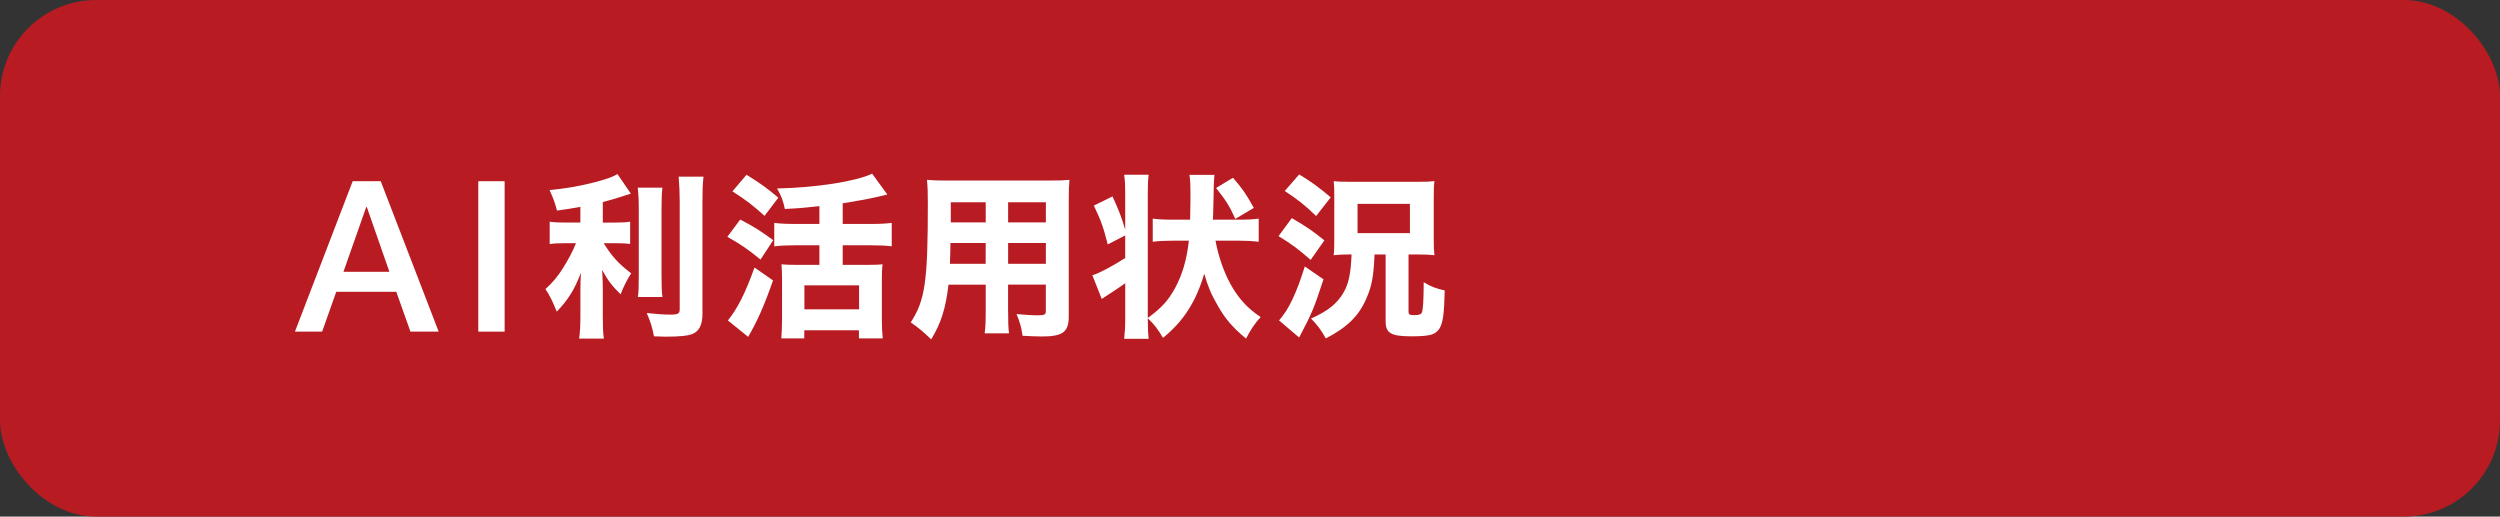 <?xml version="1.0" encoding="UTF-8"?>
<svg id="_レイヤー_2" data-name="レイヤー 2" xmlns="http://www.w3.org/2000/svg" viewBox="0 0 787.95 162.82">
  <rect x="0" y="0" width="787.95" height="162.82" fill="#333333" stroke="none"/>
  <g id="_レイヤー_2-2" data-name="レイヤー 2">
    <rect x="0" y="0" width="787.95" height="162.82" rx="30.32" ry="30.32" style="fill: #b81c22;"/>
    <g>
      <path d="M111.17,57.11h8.83l18.26,47.41h-8.9l-4.45-12.55h-18.93l-4.45,12.55h-8.57l18.2-47.41ZM108.25,85.66h14.48l-7.11-20.39h-.2l-7.17,20.39Z" style="fill: #fff;"/>
      <path d="M150.75,57.11h8.3v47.41h-8.3v-47.41Z" style="fill: #fff;"/>
      <path d="M182.93,65.2c-3.56.61-4.5.78-7.39,1.17-.61-2.45-1.17-3.95-2.33-6.45,5.45-.56,8.95-1.17,13.9-2.39,4.06-1.06,6.06-1.78,7.5-2.67l4.22,6.17c-3.89,1.28-5.95,1.89-8.84,2.67v6.45h3.95c2.06,0,3.34-.06,4.67-.28v7c-1.33-.17-2.78-.22-4.78-.22h-3.56c2.67,4.28,4.78,6.56,8.67,9.5-1.33,2-2.45,4.28-3.33,6.62-2.83-2.78-4.06-4.45-5.84-7.73.11,1.61.22,3.45.22,5.84v8.67c0,3.45.06,5.06.33,7.17h-7.78c.28-2.22.39-3.89.39-7.17v-8c0-1.83.06-3.95.17-5.56-2.11,5.39-3.95,8.39-7.62,12.23-1.28-3.17-2.17-5-3.56-7.12,2.17-1.95,3.78-3.83,5.5-6.56,1.56-2.45,3.39-5.89,4.11-7.89h-3.28c-2.17,0-3.5.05-5,.28v-7.06c1.45.22,2.72.28,5.11.28h4.56v-4.95ZM208.78,59.14c-.22,1.95-.28,3.61-.28,6.95v20.79c0,3.5.06,5,.28,6.73h-7.73c.22-1.61.28-2.83.28-6.56v-20.96c0-3.28-.11-4.95-.33-6.95h7.78ZM221.73,55.69c-.28,2.45-.33,4.56-.33,7.84v35.35c0,3.45-1,5.45-3.06,6.34-1.39.61-4.11.89-8.5.89-1.11,0-1.89-.06-3.72-.11-.56-2.95-1.06-4.5-2.28-7.34,3.22.33,5.56.5,7.39.5,2.5,0,3-.28,3-1.72v-33.91c0-2.67-.11-5.11-.33-7.84h7.84Z" style="fill: #fff;"/>
      <path d="M233.3,69.2c4.22,2.17,6.56,3.67,10.4,6.5l-4,6.11c-3.95-3.22-6.28-4.84-10.45-7.17l4.06-5.45ZM243.64,88.38c-2.72,7.84-5,12.95-7.84,17.79l-6.39-5.17c3-3.67,5.56-8.73,8.39-16.68l5.84,4.06ZM235.3,55.08c4.78,3,6.23,4.06,10.01,7.23l-4.34,5.73c-3.56-3.22-5.78-4.95-10.12-7.73l4.45-5.23ZM250.42,77.31c-2.45,0-4.5.11-6.39.33v-7.39c1.78.22,3.67.33,6.34.33h7.89v-5.61c-4.45.5-6.23.67-10.89.89-.56-2.61-1.06-3.95-2.45-6.45,12.34-.28,24.85-2.22,29.96-4.67l4.78,6.56q-1.06.28-3,.72c-1.89.5-7.89,1.56-11.06,2.06v6.5h9.06c2.72,0,4.73-.11,6.39-.33v7.39c-1.61-.22-3.67-.33-6.39-.33h-9.06v6.17h8.06c2,0,3.56-.06,4.5-.17-.17,1.39-.22,3.06-.22,4.95v12.56c0,2.22.11,4.33.28,5.84h-7.5v-2.56h-17.23v2.56h-7.23c.11-1.5.22-3.95.22-5.89v-12.73c0-1.72-.06-3.34-.17-4.73,1.33.11,2.5.17,4.56.17h7.39v-6.17h-7.84ZM253.53,97.49h17.23v-7.56h-17.23v7.56Z" style="fill: #fff;"/>
      <path d="M317.74,98.22c0,3.39.06,5.06.28,6.84h-7.67c.22-1.72.33-3.34.33-6.78v-8.56h-11.73c-.89,7.5-2.33,12.12-5.45,17.23-2.95-2.78-3.84-3.5-6.45-5.34,4.56-7.06,5.39-12.9,5.39-37.58,0-3.22-.06-5.28-.28-7.34,2.06.17,3.5.22,6.5.22h31.74c3.33,0,4.89-.06,6.67-.22-.17,1.78-.22,3.39-.22,6.67v36.41c0,4.89-1.89,6.28-8.5,6.28-1.56,0-4.34-.11-6.06-.22-.33-2.5-.78-4.11-1.89-6.84,2.56.22,4.95.39,6.62.39,2.17,0,2.61-.22,2.61-1.33v-8.34h-11.9v8.5ZM299.56,76.59c0,2.39-.06,3.61-.17,6.56h11.28v-6.56h-11.12ZM310.68,63.75h-11.01v6.34h11.01v-6.34ZM329.64,70.09v-6.34h-11.9v6.34h11.9ZM317.74,83.15h11.9v-6.56h-11.9v6.56Z" style="fill: #fff;"/>
      <path d="M361.77,101.05c0,2.72.06,3.84.28,5.73h-7.73c.22-2.06.33-3.78.33-6.61v-10.9c-1.78,1.28-3.22,2.22-5.45,3.67-.89.56-1.5,1-1.95,1.28l-2.95-7.45c2.28-.72,6.06-2.72,10.34-5.45v-7.12l-5.5,2.83c-1.39-5.5-2.17-7.62-4.39-12.23l5.89-2.89c2,4.39,2.83,6.45,4,10.45v-11.62c0-2.5-.06-3.84-.33-5.67h7.73c-.22,1.83-.28,2.95-.28,5.67v39.47c4.28-3.11,6.45-5.5,8.56-9.34,2.33-4.28,3.72-9.01,4.39-15.01h-5.22c-2.5,0-4.39.11-6.17.33v-7.28c1.72.22,3.56.33,6.17.33h5.61l.11-6.28c0-4.95-.05-6.28-.33-7.84h7.89q-.11.83-.22,3.67-.06,1.11-.06,3.45c-.06,2-.06,3.5-.17,6.5l-.05.5h8.34c2.67,0,4.5-.11,6.11-.33v7.28c-1.89-.22-3.61-.33-6.06-.33h-7.56c.89,4.84,2.61,9.89,4.84,13.9,2.45,4.34,5.34,7.5,9.39,10.17-1.72,1.83-3.17,4-4.61,6.78-4.17-3.45-6.62-6.28-8.95-10.45-2.06-3.56-3.17-6.23-4.22-10.01-2.56,8.78-6.56,15.06-13.01,20.23-1.67-2.83-2.78-4.28-4.78-6.17v.72ZM389.34,68.98c-1.78-4-3-5.89-6.06-9.73l5.34-3.22c3,3.5,4.11,5.06,6.56,9.5l-5.84,3.45Z" style="fill: #fff;"/>
      <path d="M407.14,68.75c4.5,2.61,6.39,3.89,10.28,7l-4.33,6.17c-3.72-3.28-5.84-4.89-10.12-7.5l4.17-5.67ZM417.14,88.04c-3.17,9.56-3.39,10.12-7.67,18.34l-6.34-5.39c3.06-3.45,5.45-8.45,8.12-17.01l5.89,4.06ZM409.47,54.97c4.11,2.5,6.11,4,9.95,7.23l-4.61,5.89c-3.33-3.28-5.95-5.34-9.89-7.89l4.56-5.23ZM424.87,80.21c-1.56,0-3,.05-4.5.22,0-.33,0-.56.06-.72.06-1.17.11-2.17.11-4.28v-13.45c0-2.17,0-2.83-.17-4.89,1.39.17,2.5.22,5.45.22h20.84c2.89,0,4-.06,5.45-.22-.17,1.33-.22,2.39-.22,5.11v13.34c0,2.61.06,3.56.22,4.89-1.61-.17-3.11-.22-5-.22h-3.17v17.95c0,1,.33,1.17,1.95,1.17,1.39,0,2.06-.28,2.33-1,.28-.89.5-4,.5-9.39,2.22,1.39,3.78,1.95,6.62,2.61-.17,7.12-.5,9.84-1.5,11.73-.5,1-1.56,1.89-2.83,2.22-1.11.33-3.06.5-6.17.5-6.45,0-8.12-1-8.12-4.72v-21.07h-3.5c-.28,6.89-.83,9.89-2.56,13.84-2.33,5.45-5.95,9.06-12.79,12.62-1.45-2.61-2.61-4.17-4.67-6.28,5.23-2.28,8.28-4.72,10.28-8.23,1.61-2.72,2.28-6.17,2.5-11.95h-1.11ZM427.87,73.48h16.51v-9.23h-16.51v9.23Z" style="fill: #fff;"/>
    </g>
  </g>
</svg>